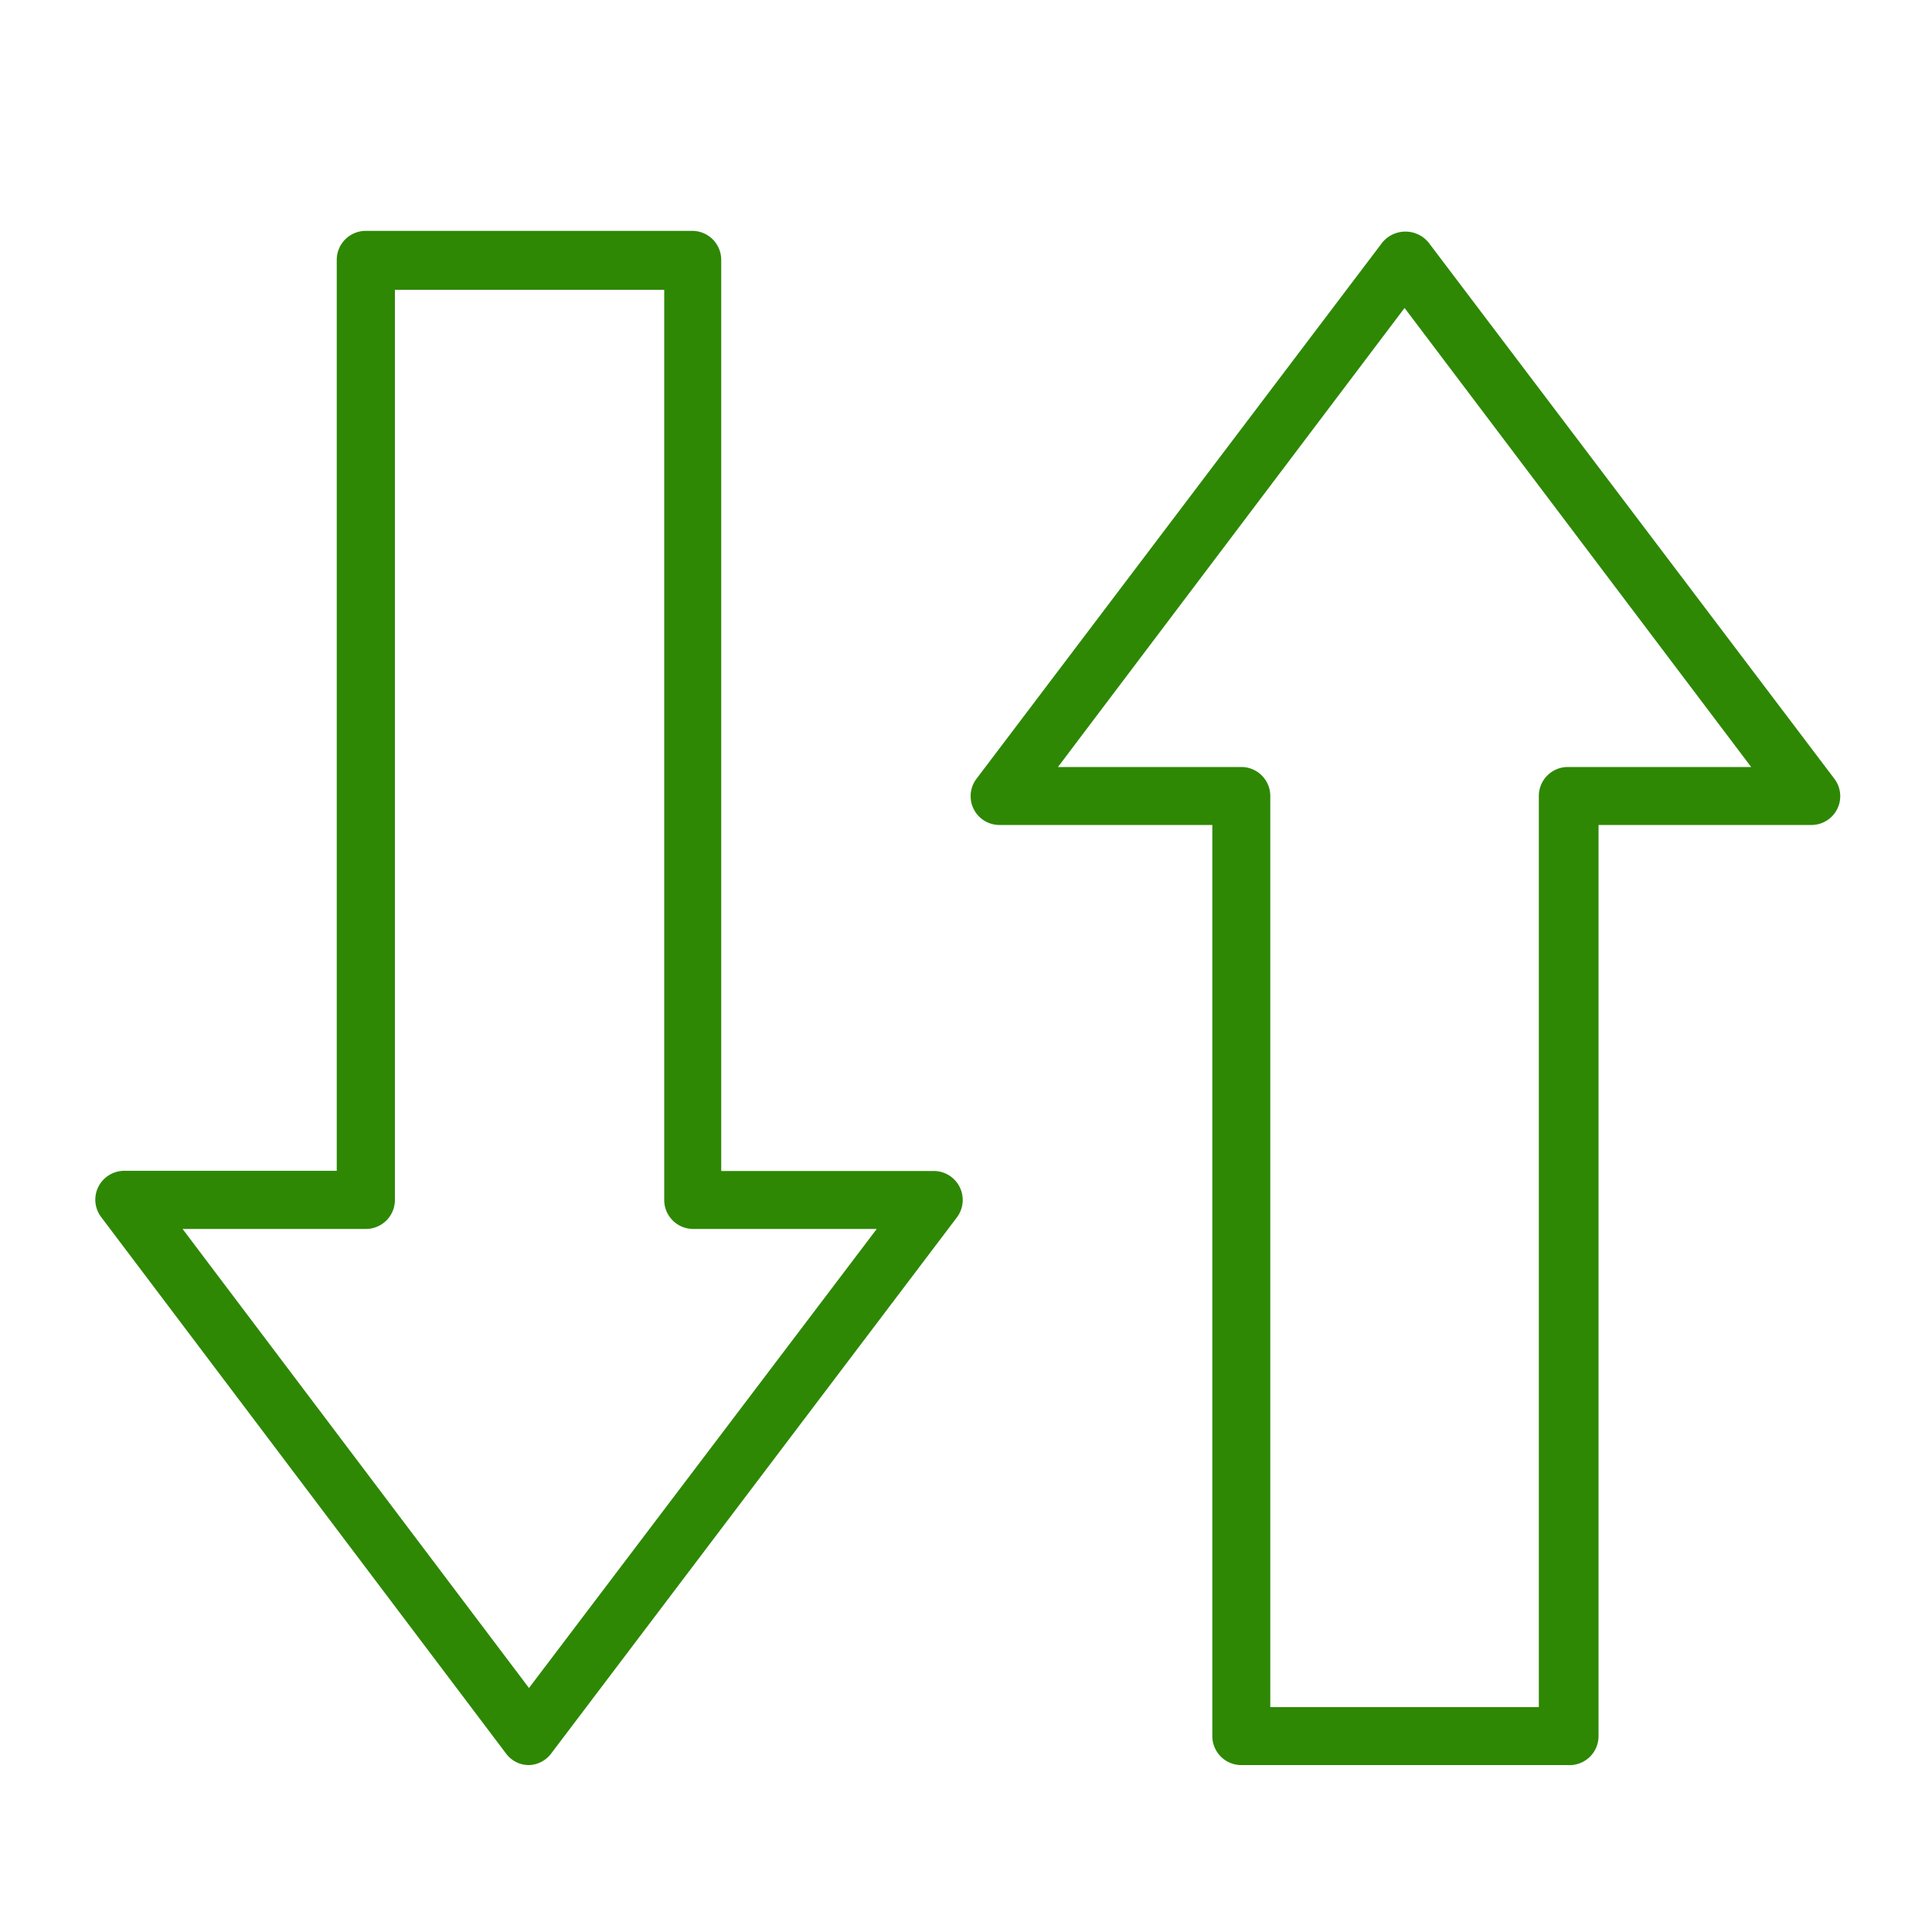 <svg id="vectorisé" xmlns="http://www.w3.org/2000/svg" width="100" height="100" viewBox="0 0 100 100"><defs><style>.cls-1{fill:#2e8804;}</style></defs><title>ico_mecanismes-contrer-plagiat_2</title><path class="cls-1" d="M81.15,91.36H64.25a1.5,1.5,0,0,1-1.5-1.5V42.7h-11a1.49,1.49,0,0,1-1.2-2.4l21-27.75a1.55,1.55,0,0,1,2.39,0l21,27.75a1.49,1.49,0,0,1-1.2,2.4h-11V89.86A1.5,1.5,0,0,1,81.15,91.36Zm-15.4-3h13.9V41.2a1.5,1.5,0,0,1,1.5-1.5h9.49L72.7,15.94,54.76,39.7h9.49a1.5,1.5,0,0,1,1.5,1.5Z"/><path class="cls-1" d="M27.38,91.36h0a1.47,1.47,0,0,1-1.19-.6L5.24,63a1.49,1.49,0,0,1-.15-1.57,1.51,1.51,0,0,1,1.34-.83h11V13.45a1.5,1.5,0,0,1,1.5-1.5H35.83a1.5,1.5,0,0,1,1.5,1.5V60.61h11a1.5,1.5,0,0,1,1.2,2.4l-21,27.75A1.49,1.49,0,0,1,27.38,91.36ZM9.45,63.61,27.38,87.37l18-23.76h-9.5a1.5,1.5,0,0,1-1.5-1.5V15H20.44V62.11a1.5,1.5,0,0,1-1.5,1.5Z"/></svg>